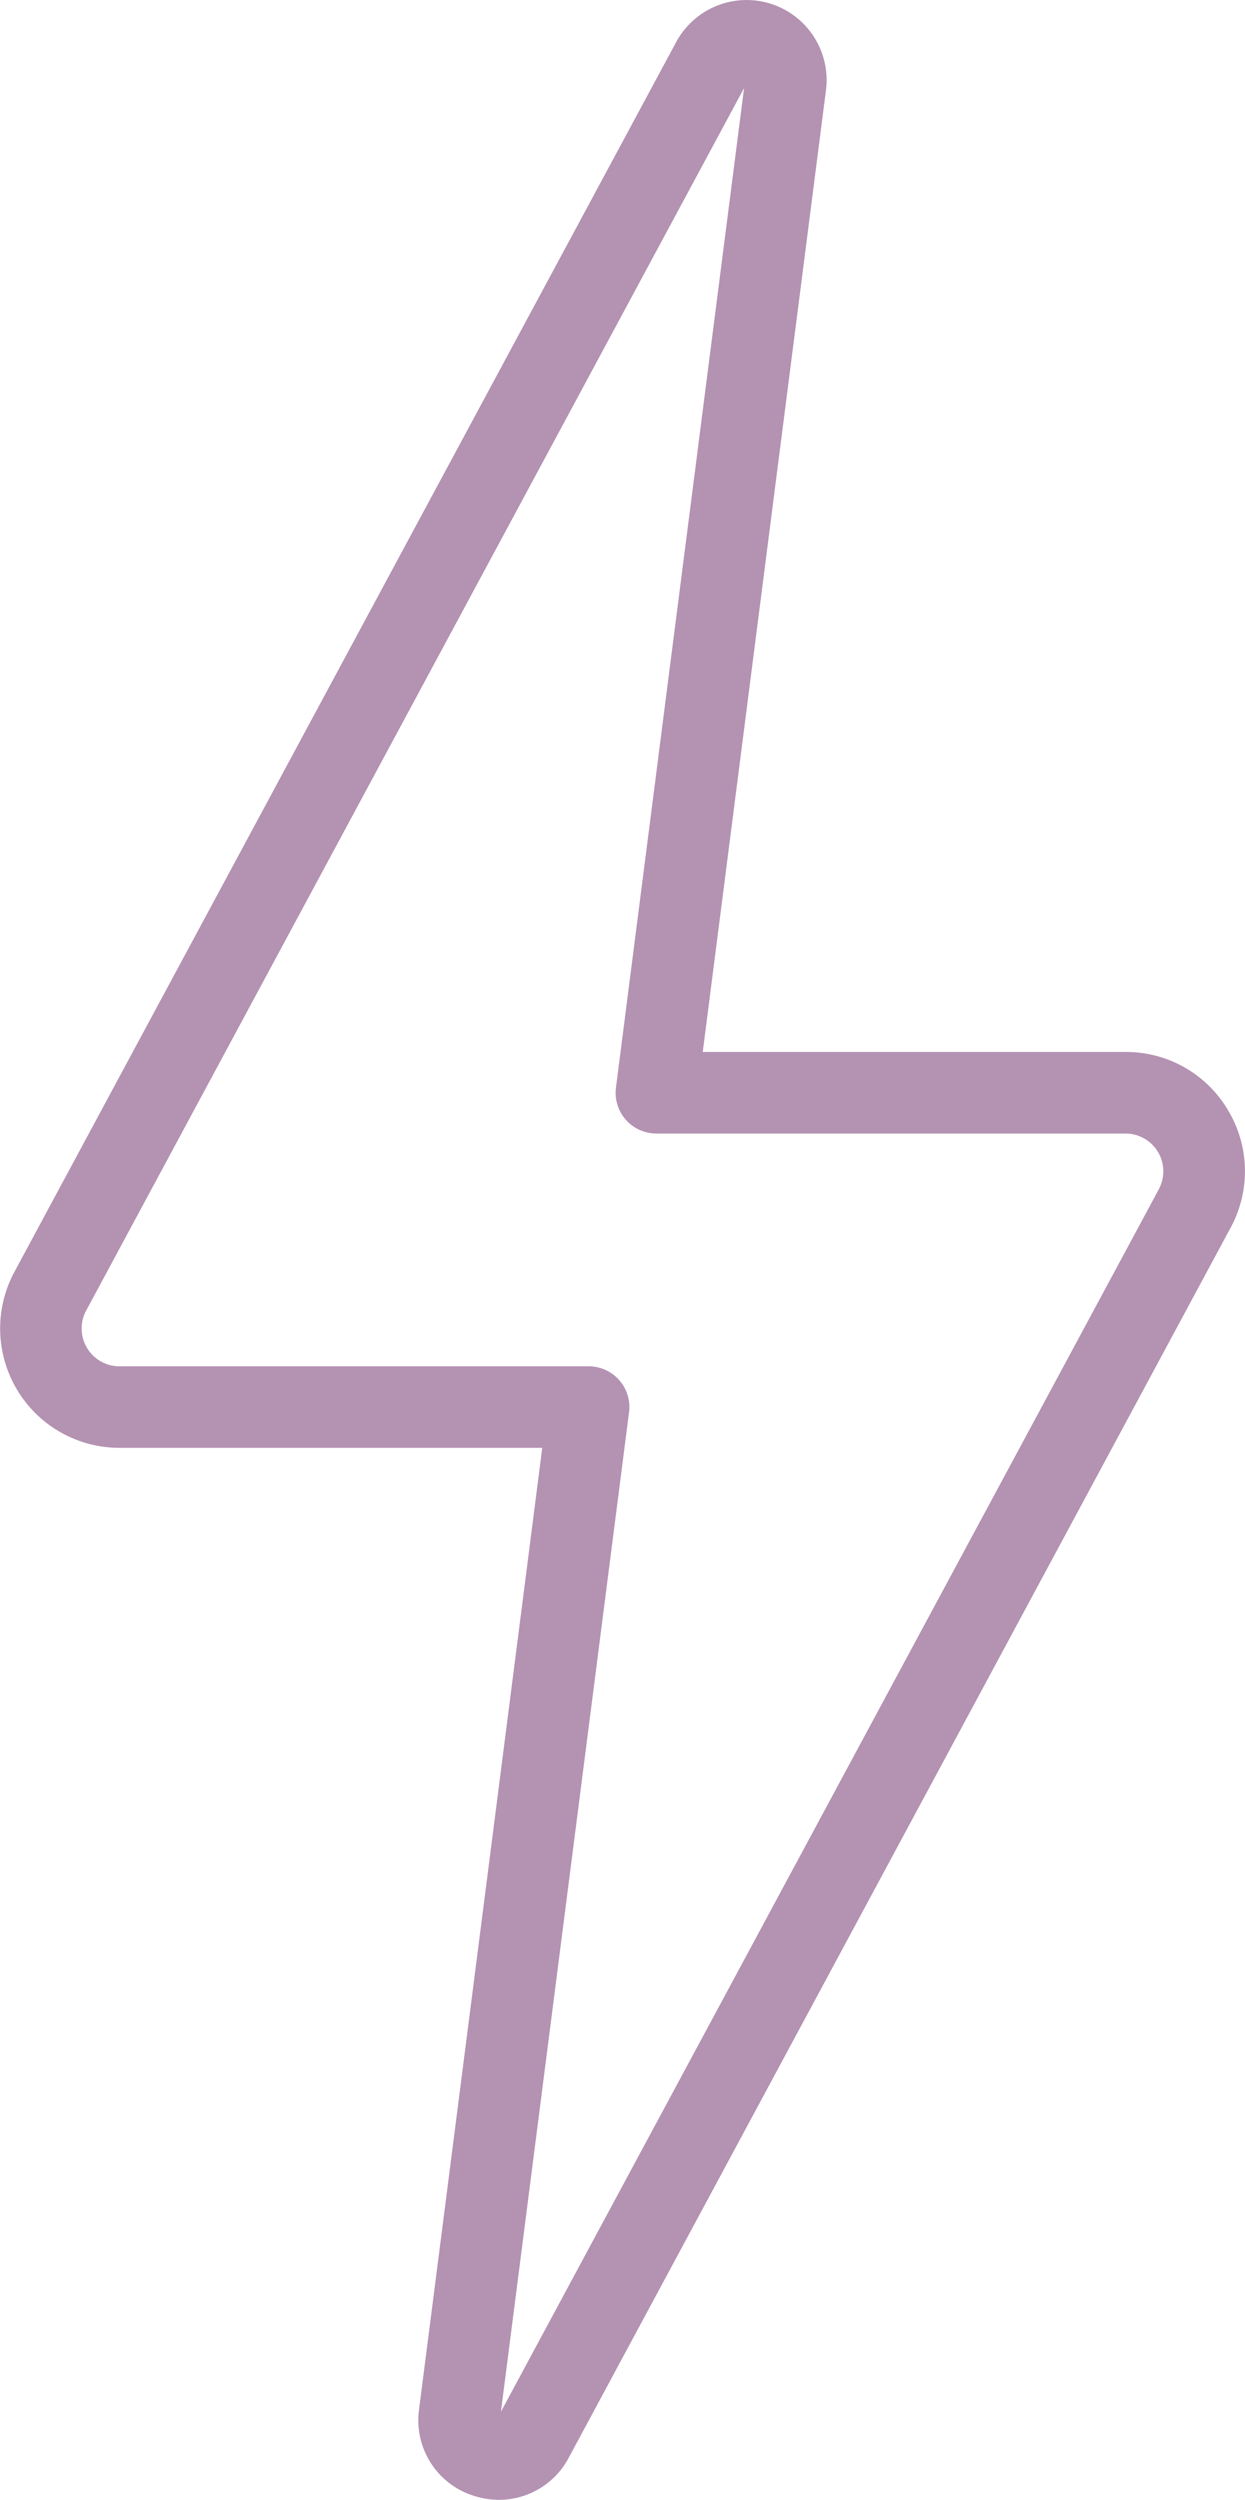 <svg xmlns="http://www.w3.org/2000/svg" width="44.702" height="89.703" viewBox="0 0 44.702 89.703">
  <path id="flash-symbol" d="M159.41,39.835a4.248,4.248,0,0,0-3.677-2.087H140.551l4.424-34.506a2.873,2.873,0,0,0-5.38-1.728L115.836,45.64a4.283,4.283,0,0,0,3.771,6.313h15.182l-4.424,34.506a2.839,2.839,0,0,0,1.971,3.1,2.949,2.949,0,0,0,.9.143,2.834,2.834,0,0,0,2.506-1.516L159.5,44.062A4.248,4.248,0,0,0,159.41,39.835Zm-2.483,2.839L133.305,86.541l4.6-35.865a1.463,1.463,0,0,0-1.451-1.649H119.607a1.356,1.356,0,0,1-1.194-2L142.035,3.161l-4.6,35.865a1.463,1.463,0,0,0,1.451,1.649h16.845a1.356,1.356,0,0,1,1.194,2Z" transform="translate(-115.319)" fill="#b492b2"/>
</svg>
